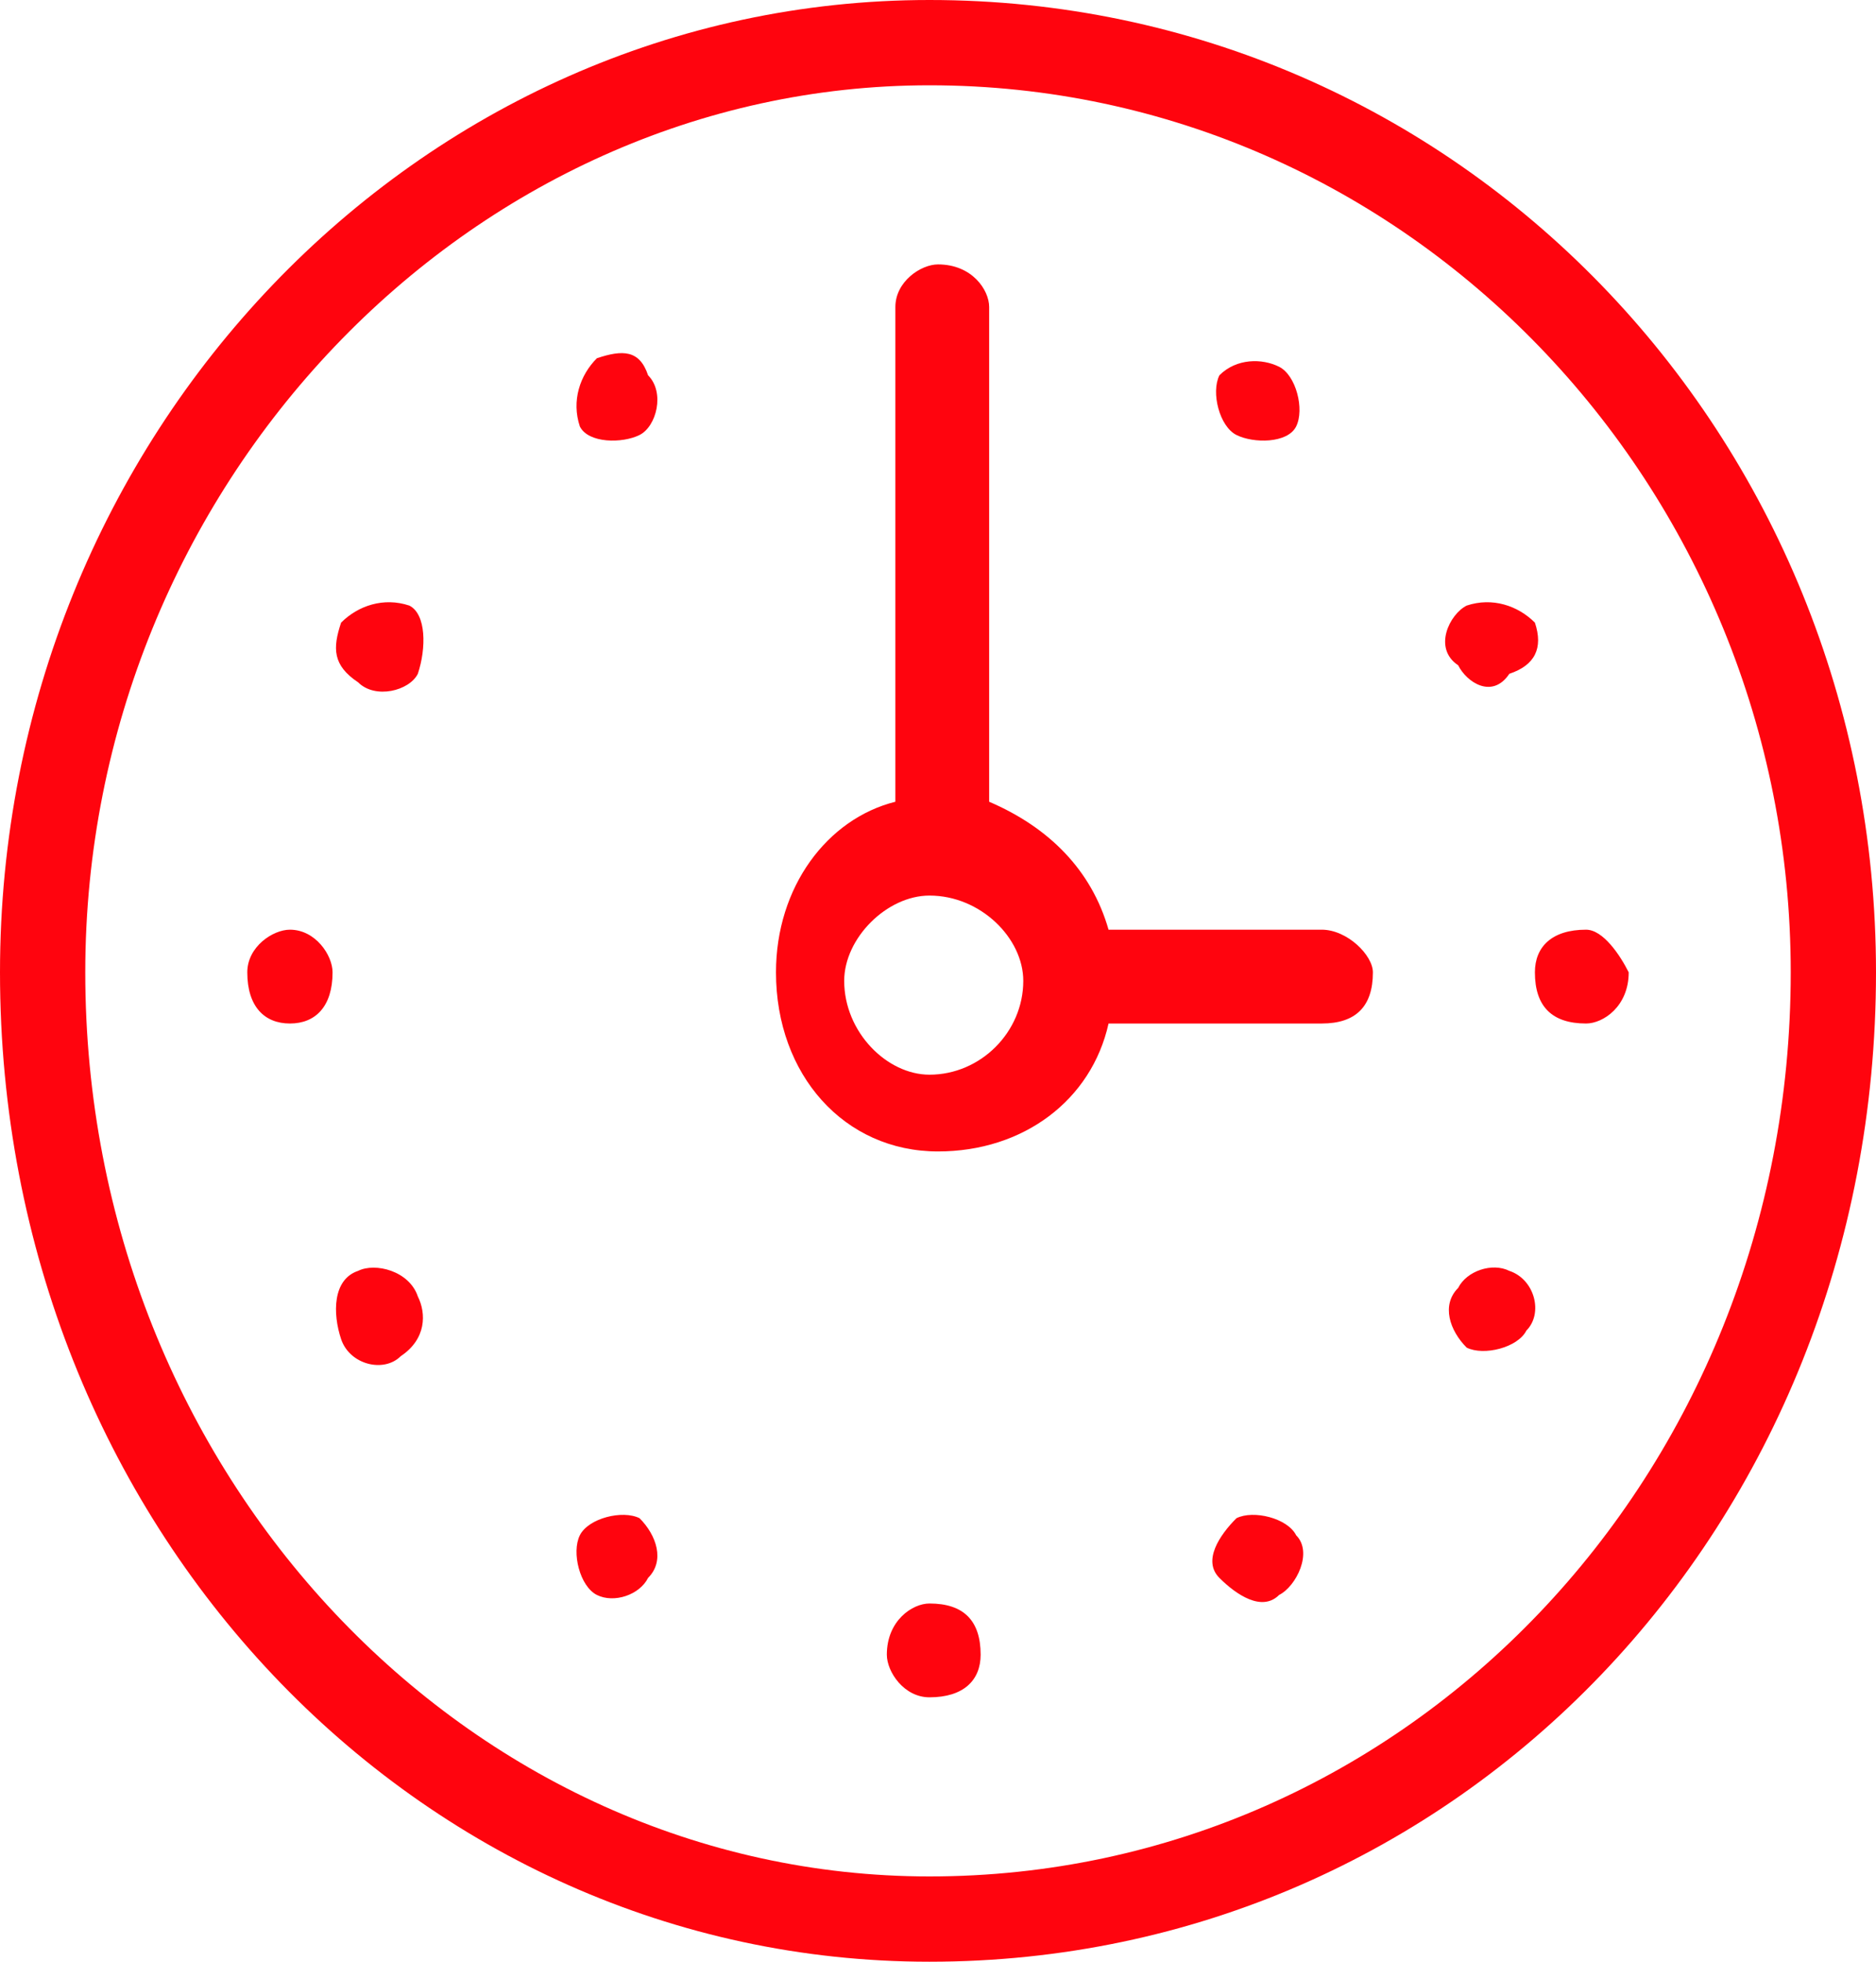 <?xml version="1.0" encoding="utf-8"?>
<!-- Generator: Adobe Illustrator 22.1.0, SVG Export Plug-In . SVG Version: 6.00 Build 0)  -->
<svg version="1.1" id="Layer_1" xmlns="http://www.w3.org/2000/svg" xmlns:xlink="http://www.w3.org/1999/xlink" x="0px" y="0px"
	 viewBox="0 0 22 23" style="enable-background:new 0 0 22 23;" xml:space="preserve">
<style type="text/css">
	.st0{clip-path:url(#SVGID_2_);fill:#FFFFFF;fill-opacity:0;}
	.st1{clip-path:url(#SVGID_4_);fill:#FF040E;}
</style>
<g>
	<g>
		<defs>
			<rect id="SVGID_1_" width="22" height="23"/>
		</defs>
		<clipPath id="SVGID_2_">
			<use xlink:href="#SVGID_1_"  style="overflow:visible;"/>
		</clipPath>
		<rect class="st0" width="22" height="23"/>
	</g>
	<g>
		<defs>
			<rect id="SVGID_3_" width="22" height="23"/>
		</defs>
		<clipPath id="SVGID_4_">
			<use xlink:href="#SVGID_3_"  style="overflow:visible;"/>
		</clipPath>
		<path class="st1" d="M10.9,18.8c-0.2,0-0.5,0.2-0.5,0.6c0,0.2,0.2,0.5,0.5,0.5c0.4,0,0.6-0.2,0.6-0.5C11.5,19,11.3,18.8,10.9,18.8
			z M14.5,17.8c-0.2,0.2-0.4,0.5-0.2,0.7s0.5,0.4,0.7,0.2c0.2-0.1,0.4-0.5,0.2-0.7C15.1,17.8,14.7,17.7,14.5,17.8z M10.9,12.6
			c-0.5,0-1-0.5-1-1.1c0-0.5,0.5-1,1-1c0.6,0,1.1,0.5,1.1,1C12,12.1,11.5,12.6,10.9,12.6z M15.5,10.9c-2.5,0-2.5,0-2.5,0
			c-0.2-0.7-0.7-1.2-1.4-1.5c0-5.8,0-5.8,0-5.8c0-0.2-0.2-0.5-0.6-0.5c-0.2,0-0.5,0.2-0.5,0.5c0,5.8,0,5.8,0,5.8
			c-0.8,0.2-1.4,1-1.4,2c0,1.2,0.8,2.1,1.9,2.1c1,0,1.8-0.6,2-1.5c2.5,0,2.5,0,2.5,0c0.4,0,0.6-0.2,0.6-0.6
			C16.1,11.2,15.8,10.9,15.5,10.9z M10.9,22C5.5,22,1,17.3,1,11.4C1,5.7,5.5,1,10.9,1C16.5,1,21,5.7,21,11.4
			C21,17.3,16.5,22,10.9,22z M10.9,0C4.9,0,0,5.1,0,11.4C0,17.9,4.9,23,10.9,23C17.1,23,22,17.9,22,11.4C22,5.1,17.1,0,10.9,0z
			 M18.6,10.9c-0.4,0-0.6,0.2-0.6,0.5c0,0.4,0.2,0.6,0.6,0.6c0.2,0,0.5-0.2,0.5-0.6C19,11.2,18.8,10.9,18.6,10.9z M17.2,7.1
			c-0.2,0.1-0.4,0.5-0.1,0.7c0.1,0.2,0.4,0.4,0.6,0.1C18,7.8,18.1,7.6,18,7.3C17.8,7.1,17.5,7,17.2,7.1z M17.7,14.9
			c-0.2-0.1-0.5,0-0.6,0.2c-0.2,0.2-0.1,0.5,0.1,0.7c0.2,0.1,0.6,0,0.7-0.2C18.1,15.4,18,15,17.7,14.9z M3.4,10.9
			c-0.2,0-0.5,0.2-0.5,0.5c0,0.4,0.2,0.6,0.5,0.6s0.5-0.2,0.5-0.6C3.9,11.2,3.7,10.9,3.4,10.9z M4.2,14.9C3.9,15,3.9,15.4,4,15.7
			s0.5,0.4,0.7,0.2C5,15.7,5,15.4,4.9,15.2C4.8,14.9,4.4,14.8,4.2,14.9z M14.5,5.1c0.2,0.1,0.6,0.1,0.7-0.1c0.1-0.2,0-0.6-0.2-0.7
			s-0.5-0.1-0.7,0.1C14.2,4.6,14.3,5,14.5,5.1z M7,4.2C6.8,4.4,6.7,4.7,6.8,5c0.1,0.2,0.5,0.2,0.7,0.1s0.3-0.5,0.1-0.7
			C7.5,4.1,7.3,4.1,7,4.2z M7.5,17.8c-0.2-0.1-0.6,0-0.7,0.2s0,0.6,0.2,0.7s0.5,0,0.6-0.2C7.8,18.3,7.7,18,7.5,17.8z M4.8,7.1
			C4.5,7,4.2,7.1,4,7.3C3.9,7.6,3.9,7.8,4.2,8c0.2,0.2,0.6,0.1,0.7-0.1C5,7.6,5,7.2,4.8,7.1z"/>
	</g>
</g>
</svg>
